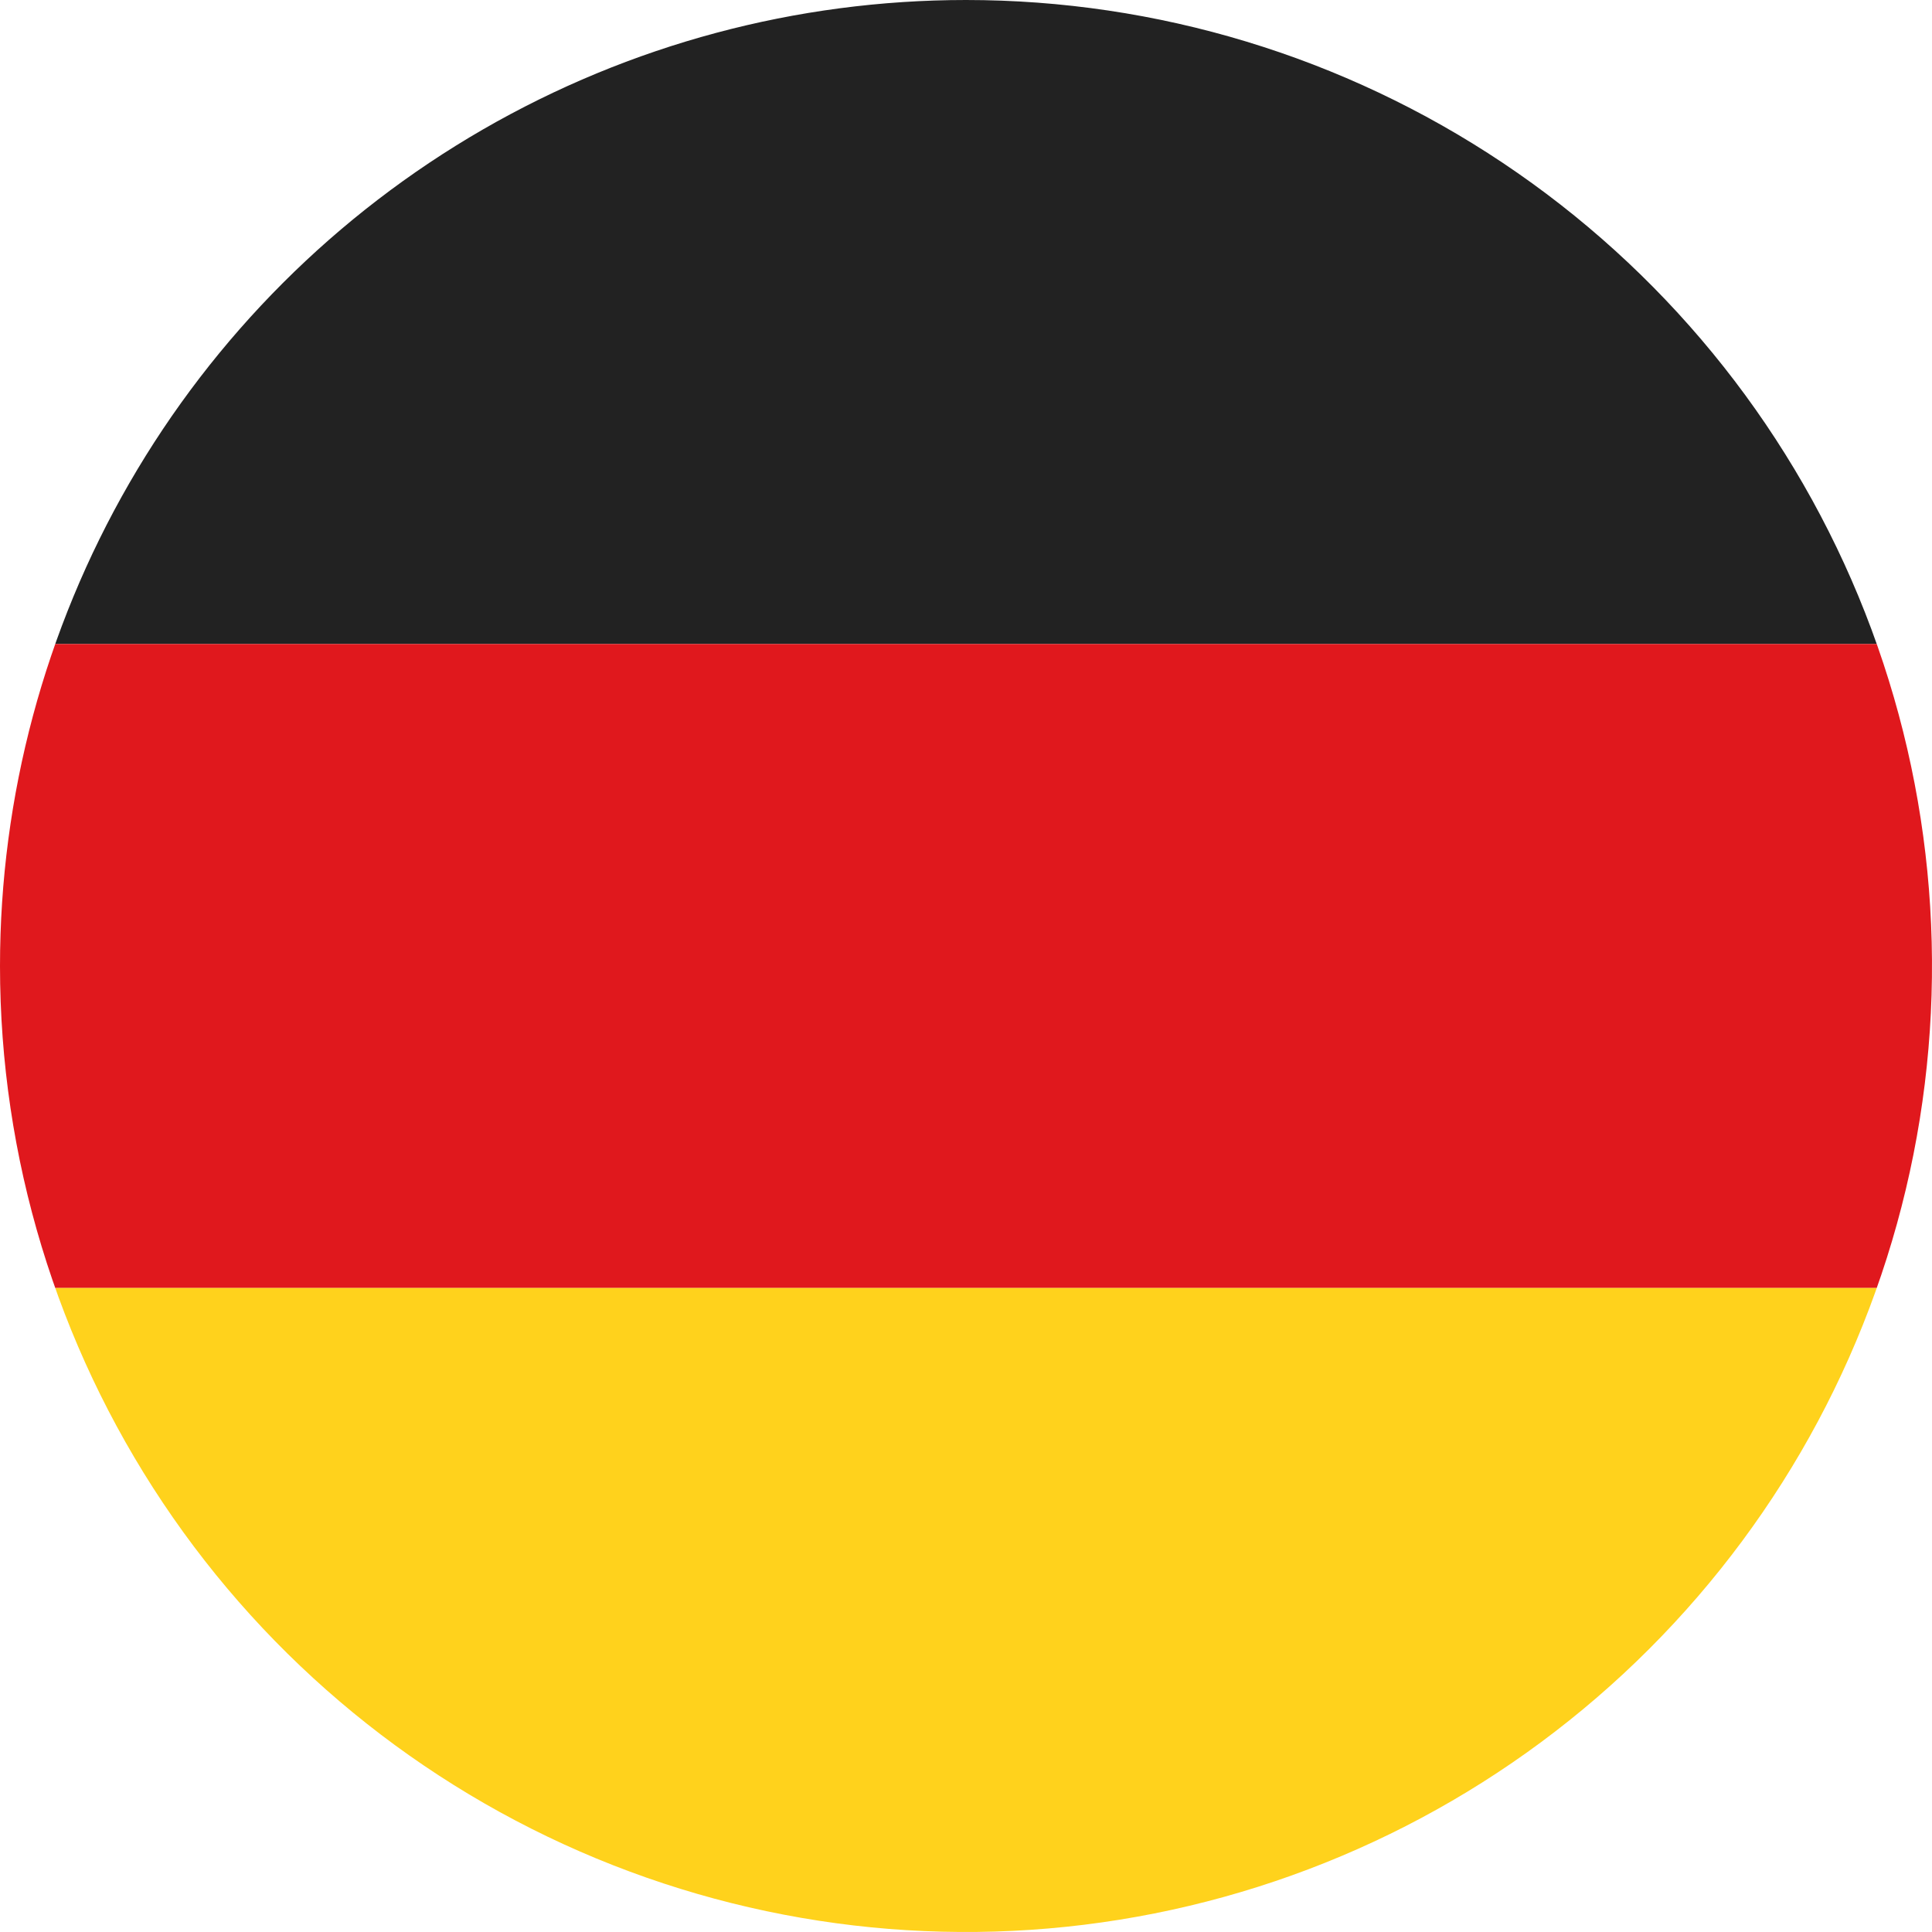 <svg xmlns="http://www.w3.org/2000/svg" xmlns:xlink="http://www.w3.org/1999/xlink" width="24" height="24" viewBox="0 0 24 24"><defs><style>.a{fill:#e42312;}.b{clip-path:url(#a);}.c{fill:#222;}.d{fill:#e0181d;}.e{fill:#ffd21c;}.f{fill:none;}</style><clipPath id="a"><path class="a" d="M12,0A12,12,0,1,1,0,12,12,12,0,0,1,12,0Z"/></clipPath></defs><g transform="translate(-35 -533)"><g class="b" transform="translate(35 533)"><rect class="c" width="24" height="8"/><rect class="d" width="24" height="8" transform="translate(0 8)"/><rect class="e" width="24" height="8" transform="translate(0 16)"/></g><path class="f" d="M12,0A12,12,0,1,1,0,12,12,12,0,0,1,12,0Z" transform="translate(35 533)"/></g></svg>